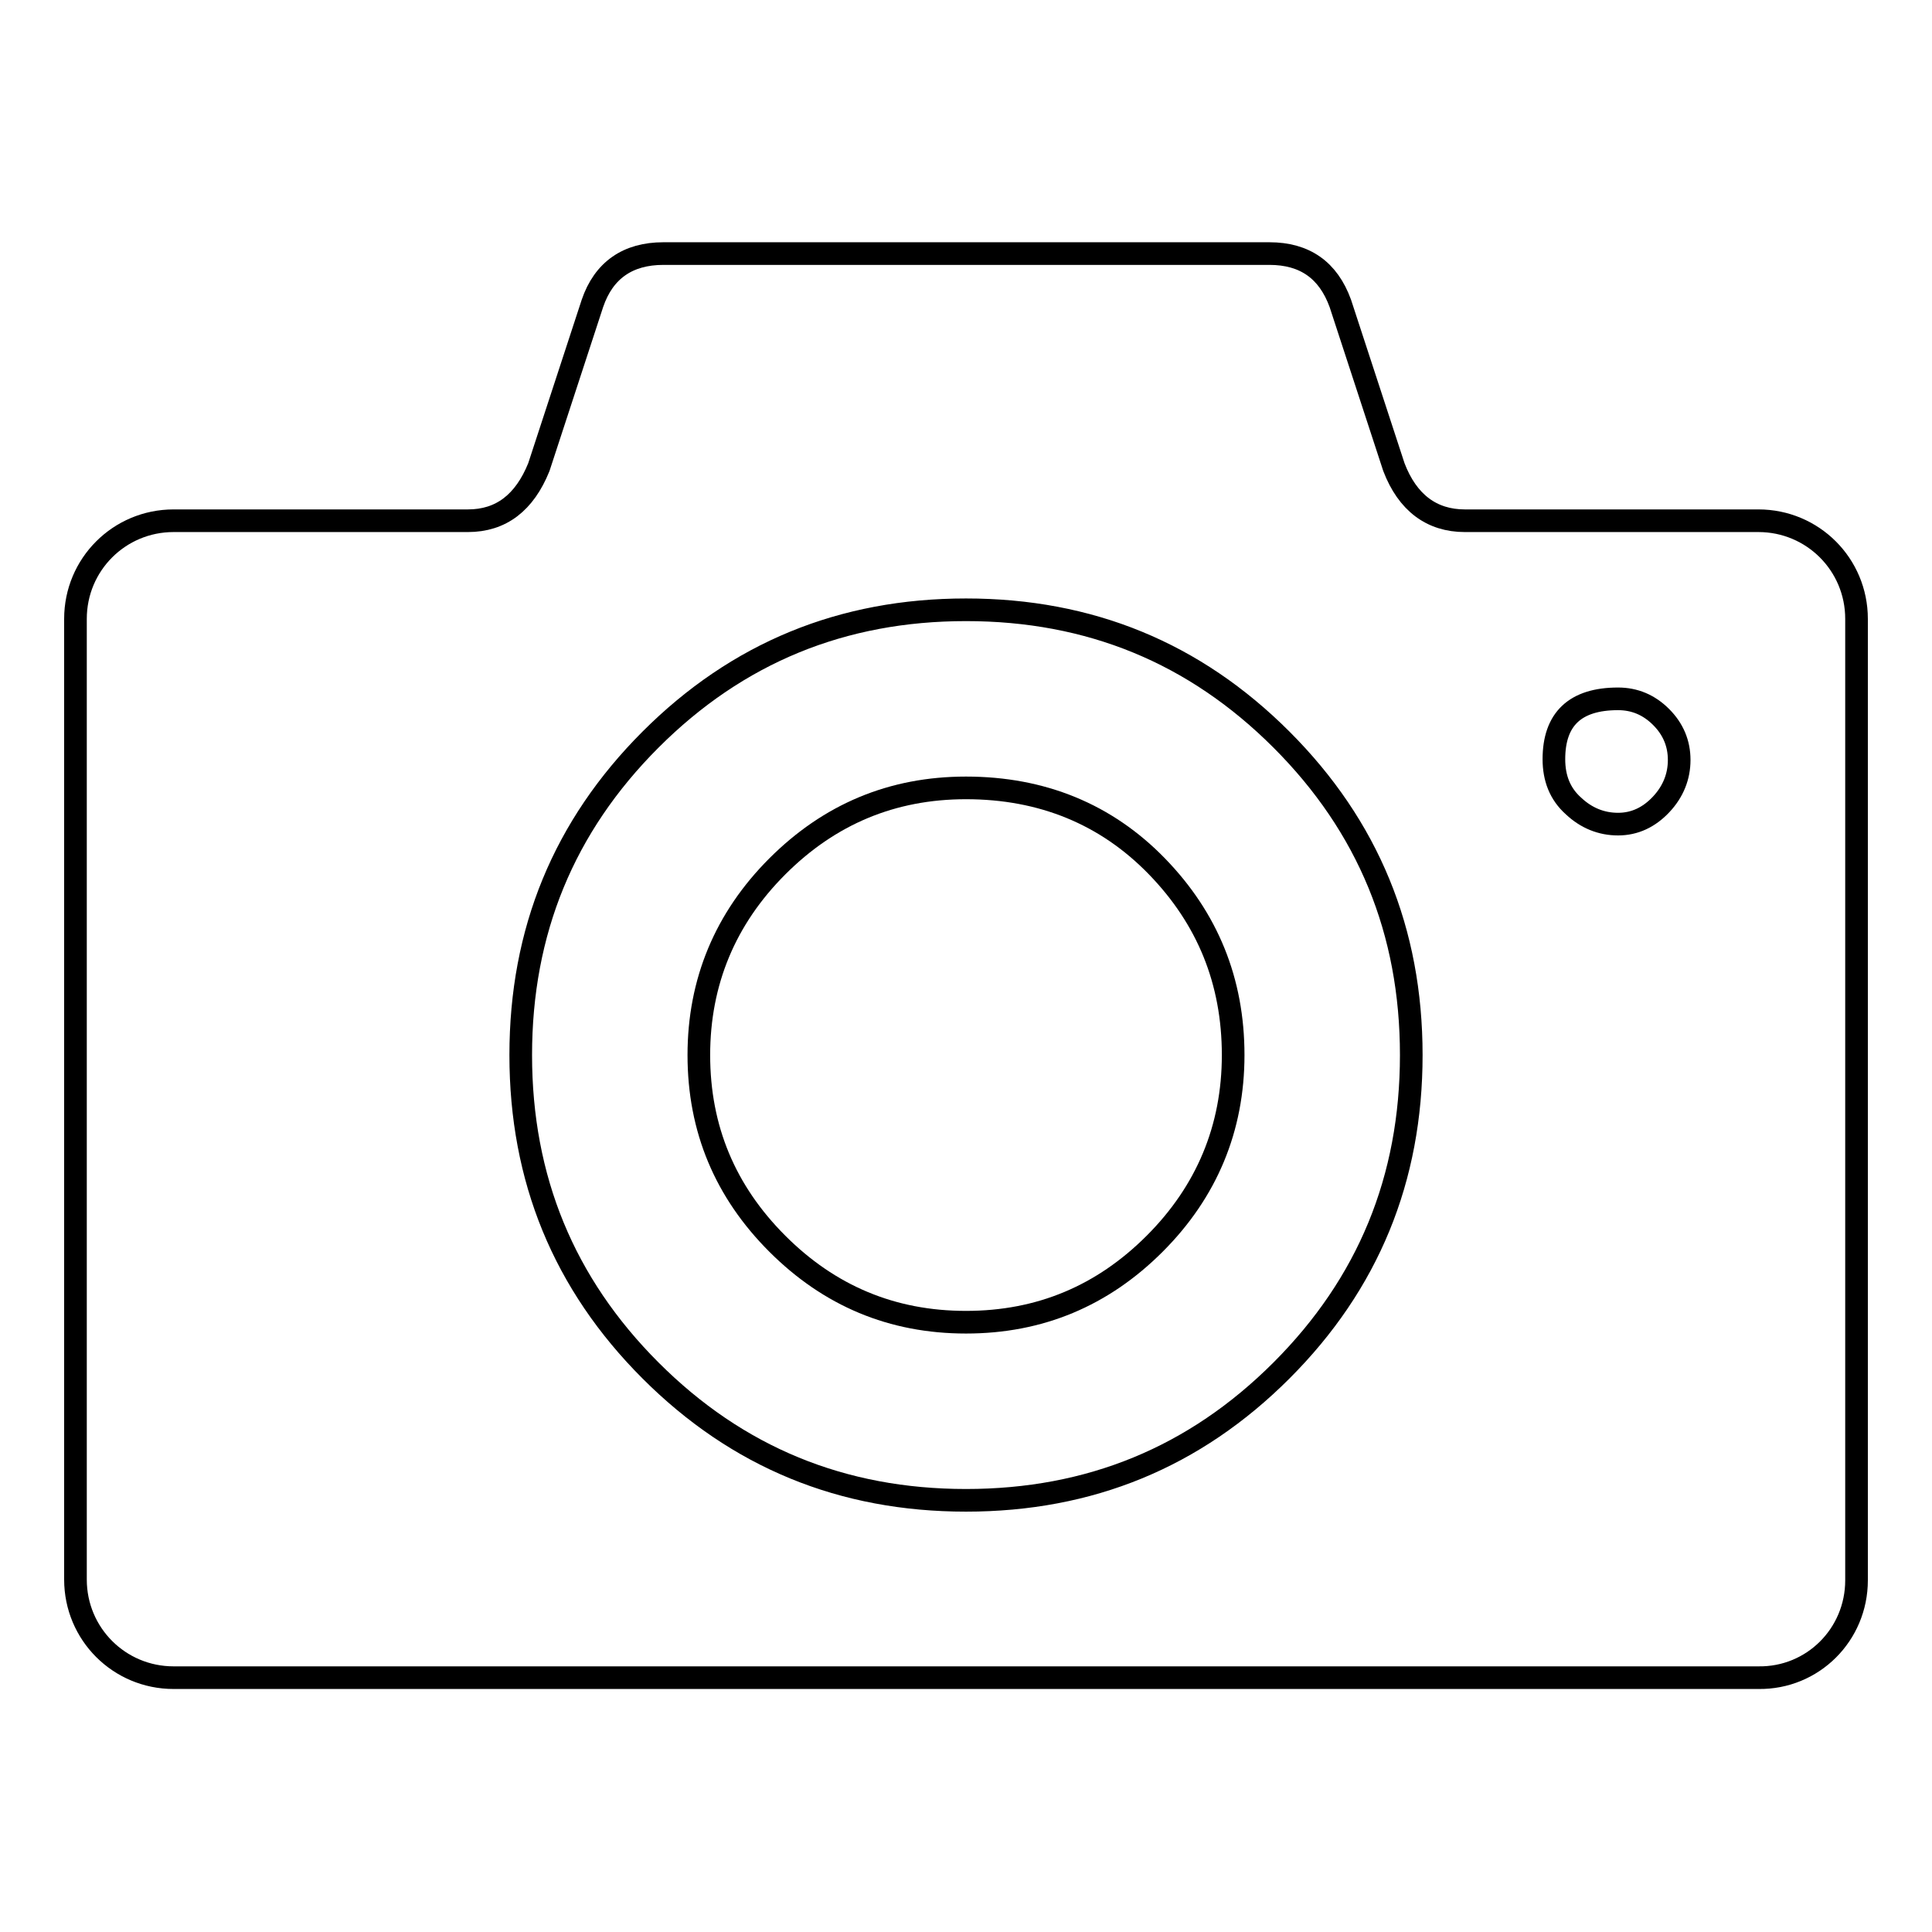<?xml version="1.0" encoding="utf-8"?>
<!-- Svg Vector Icons : http://www.onlinewebfonts.com/icon -->
<!DOCTYPE svg PUBLIC "-//W3C//DTD SVG 1.1//EN" "http://www.w3.org/Graphics/SVG/1.1/DTD/svg11.dtd">
<svg version="1.1" xmlns="http://www.w3.org/2000/svg" xmlns:xlink="http://www.w3.org/1999/xlink" x="0px" y="0px" viewBox="0 0 256 256" enable-background="new 0 0 256 256" xml:space="preserve">
<g><g><path stroke-width="3" fill-opacity="0" stroke="#000000"  d="M128,175.2c9.8,0,18.1-3.5,25-10.4c6.9-6.9,10.4-15.3,10.4-25c0-9.8-3.4-18.1-10.1-25s-15.2-10.4-25.3-10.4c-9.8,0-18.1,3.5-25,10.4c-6.9,6.9-10.4,15.3-10.4,25c0,9.8,3.5,18.1,10.4,25C109.9,171.7,118.2,175.2,128,175.2z"/><path stroke-width="3" fill-opacity="0" stroke="#000000"  d="M246,209.4V82c0-7.2-5.8-13-13-13h-38.9c-4.4,0-7.6-2.4-9.4-7.1l-7.1-21.7c-1.6-4.4-4.7-6.6-9.4-6.6H87.9c-4.7,0-7.9,2.2-9.4,6.6l-7.1,21.7c-1.9,4.7-5,7.1-9.4,7.1H23c-7.2,0-13,5.8-13,13v127.3c0,7.2,5.8,13,13,13H233C240.2,222.4,246,216.6,246,209.4z M205.9,100.6c0-5.3,2.8-8,8.5-8c2.2,0,4.1,0.8,5.7,2.4c1.6,1.6,2.4,3.5,2.4,5.7c0,2.2-0.8,4.2-2.4,5.9c-1.6,1.7-3.5,2.6-5.7,2.6s-4.2-0.8-5.9-2.4C206.7,105.2,205.9,103.1,205.9,100.6z M86.2,98c11.5-11.5,25.4-17.2,41.8-17.2s30.3,5.7,41.8,17.2c11.5,11.5,17.2,25.4,17.2,41.8c0,16.4-5.7,30.3-17.2,41.8c-11.5,11.5-25.4,17.2-41.8,17.2c-16.4,0-30.3-5.7-41.8-17.2C74.7,170.1,69,156.2,69,139.8C69,123.4,74.7,109.5,86.2,98z"/></g></g>
</svg>